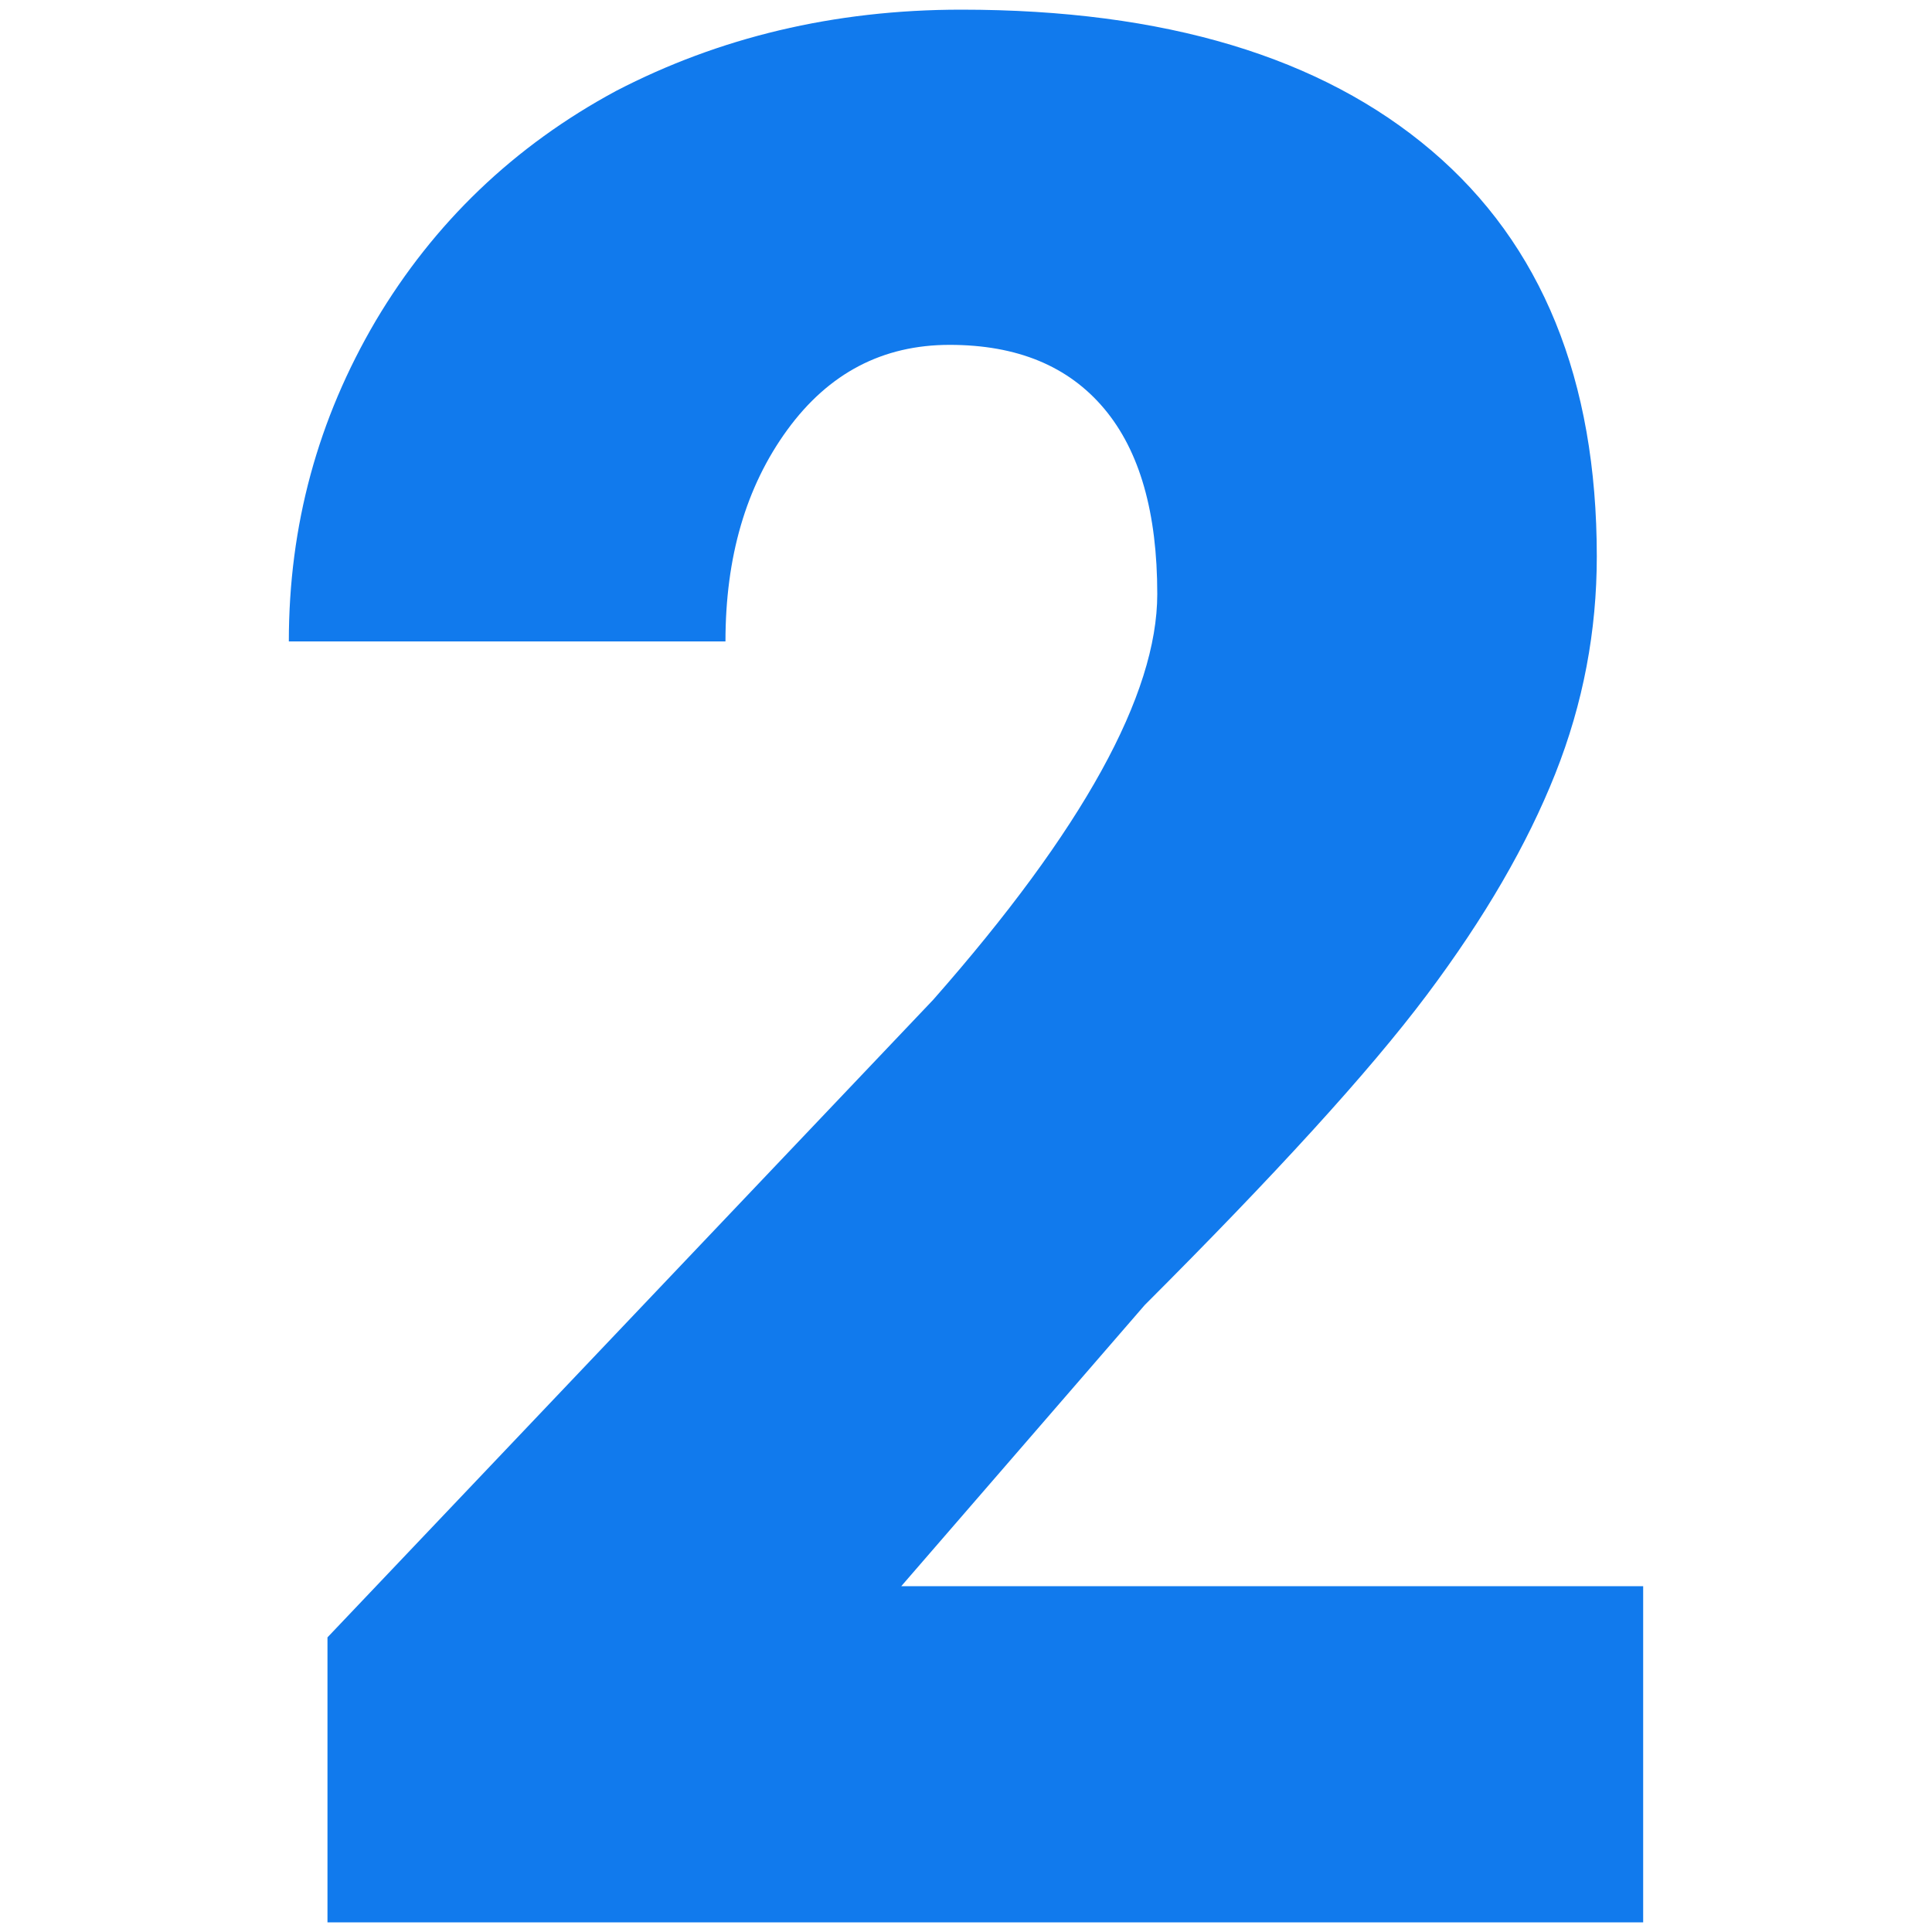<?xml version="1.0" encoding="utf-8"?>
<!-- Generator: Adobe Illustrator 23.0.3, SVG Export Plug-In . SVG Version: 6.00 Build 0)  -->
<svg version="1.1" id="Livello_1" xmlns="http://www.w3.org/2000/svg" xmlns:xlink="http://www.w3.org/1999/xlink" x="0px" y="0px"
	 viewBox="0 0 200 200" style="enable-background:new 0 0 200 200;" xml:space="preserve">
<style type="text/css">
	.st0{fill:#117AED;}
</style>
<g>
	<path class="st0" d="M170.1,199H33.9v-29.5l62.7-66c15.5-17.6,23.2-31.6,23.2-42c0-8.4-1.8-14.8-5.5-19.2c-3.7-4.4-9-6.6-16-6.6
		c-6.9,0-12.5,2.9-16.8,8.8c-4.3,5.9-6.4,13.2-6.4,21.9H29.9c0-12,3-23,9-33.2c6-10.1,14.3-18.1,24.9-23.8C74.4,3.9,86.3,1,99.5,1
		c21.1,0,37.3,4.9,48.7,14.6c11.4,9.7,17.1,23.7,17.1,42c0,7.7-1.4,15.2-4.3,22.5c-2.9,7.3-7.3,14.9-13.3,22.9
		c-6,8-15.8,18.7-29.2,32.1l-25.2,29.1h76.8V199z"/>
</g>
</svg>
